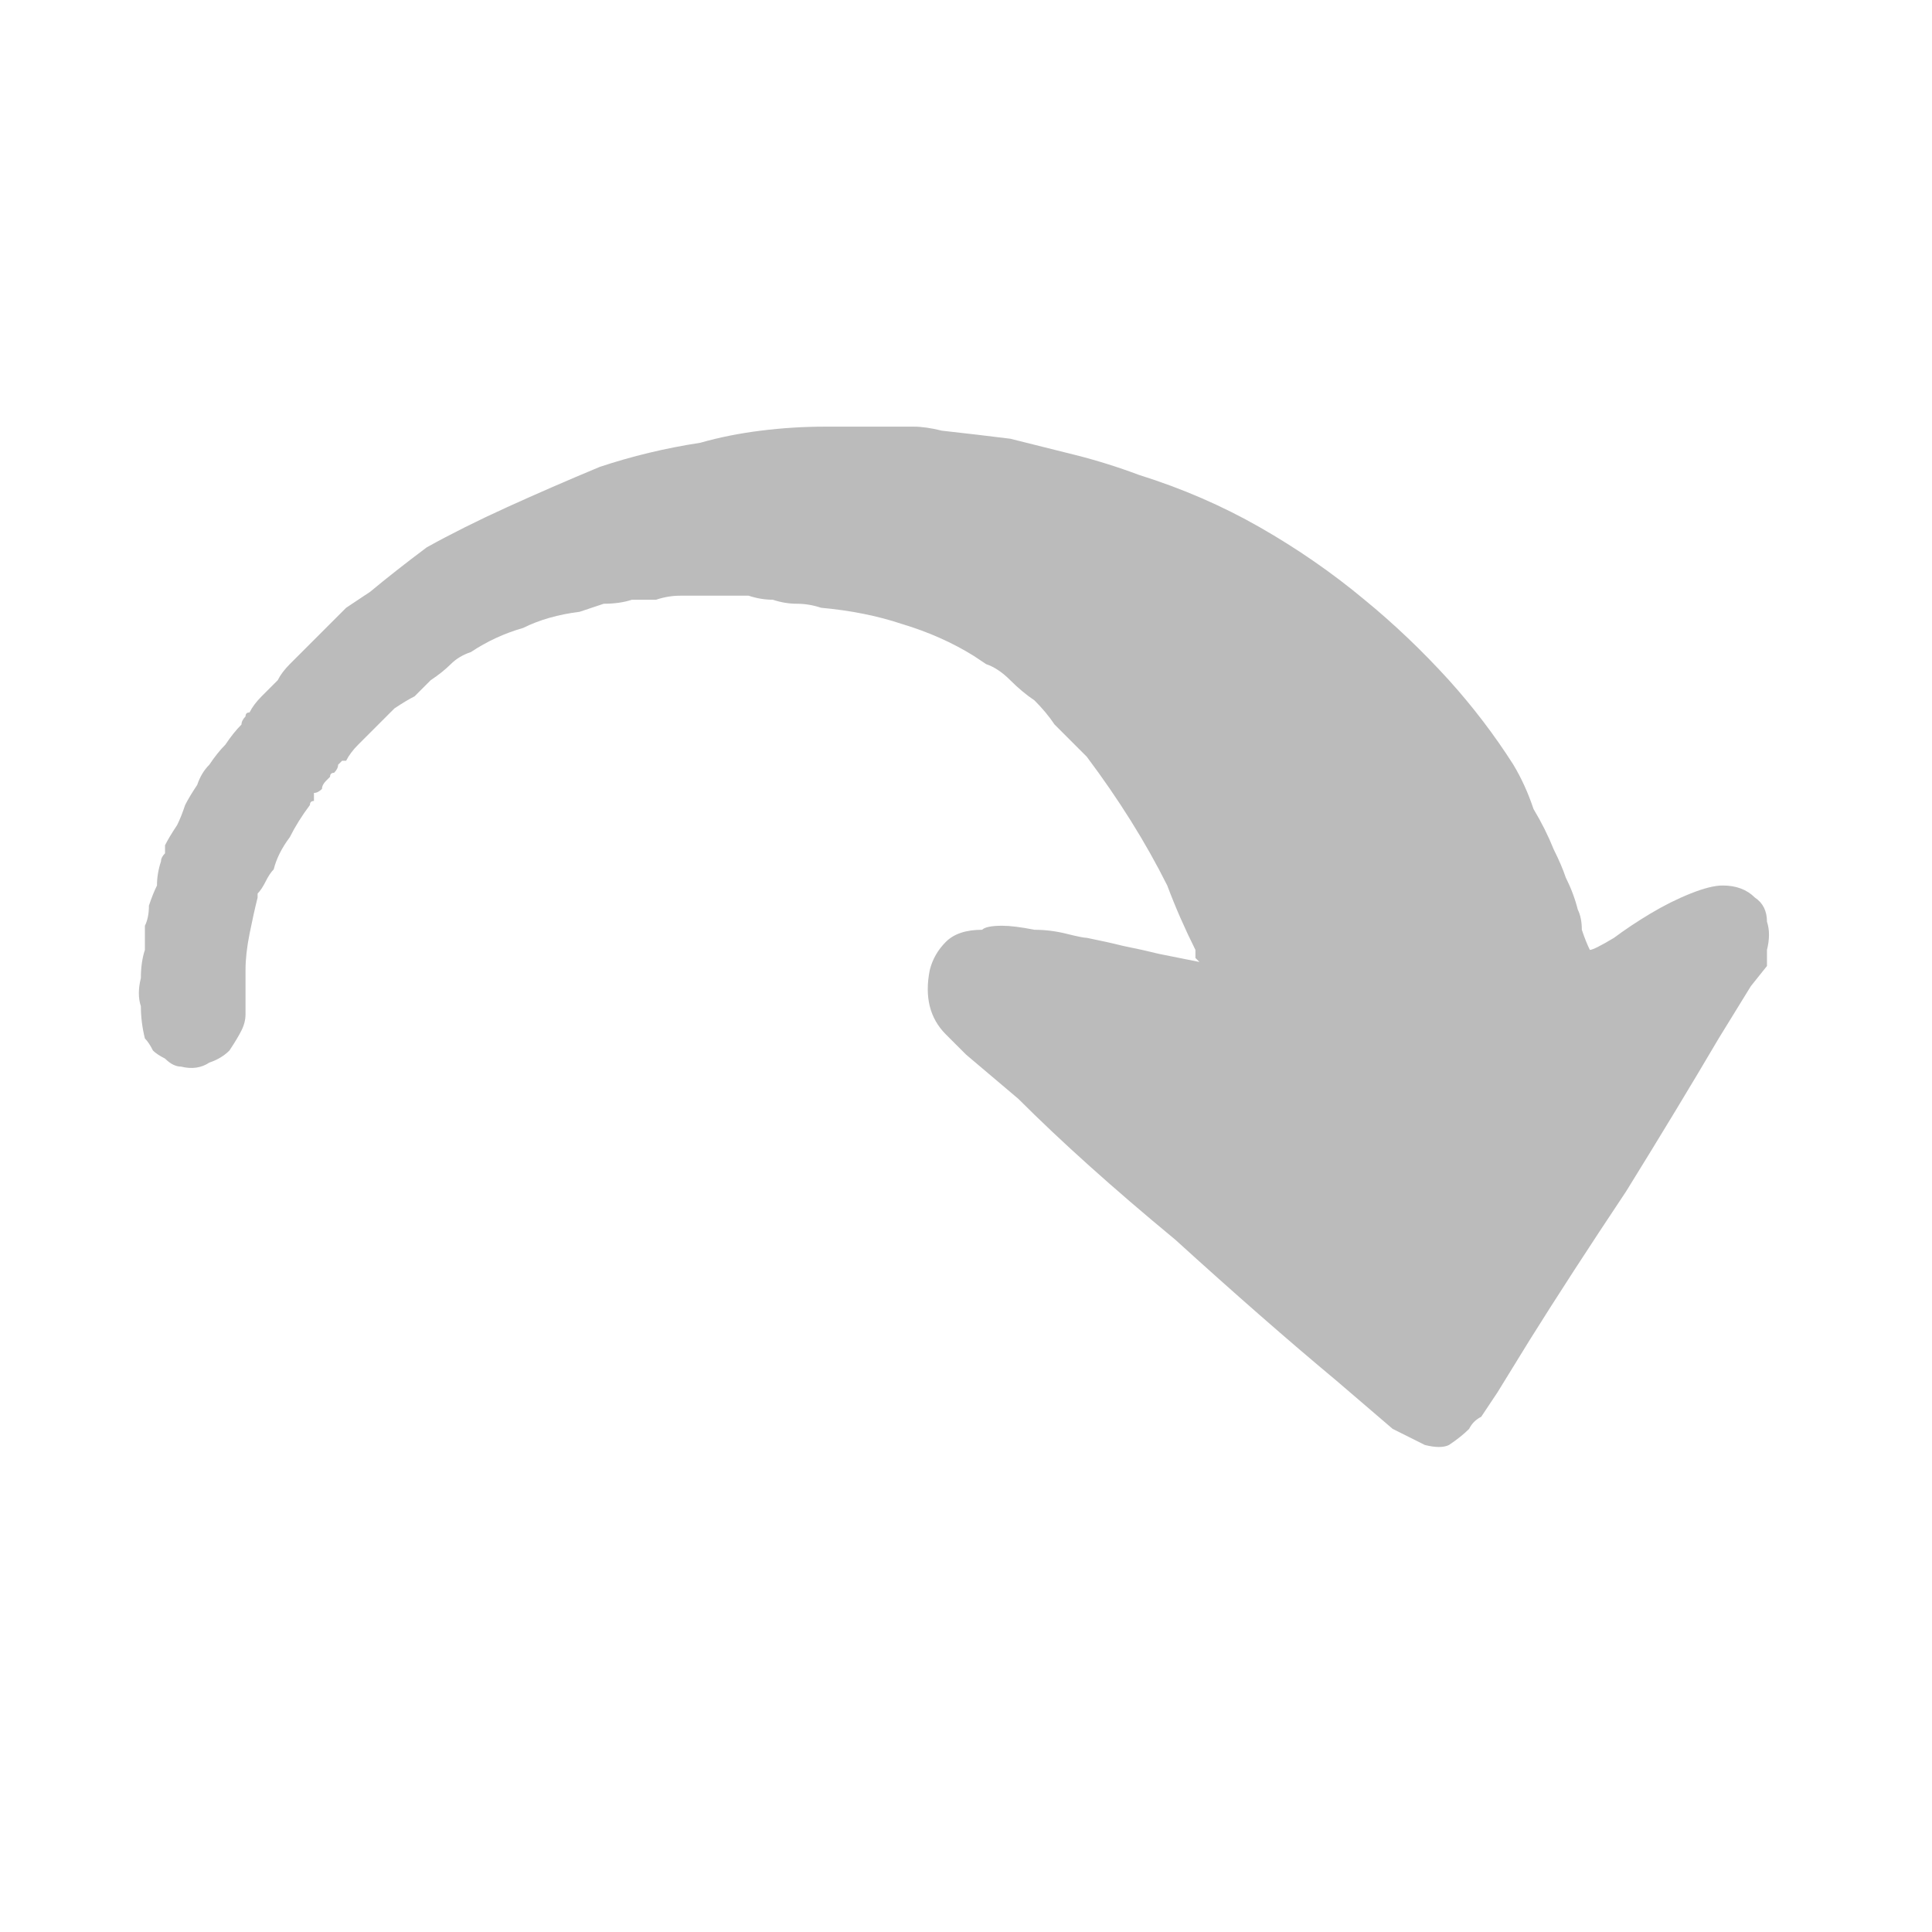 <?xml version="1.0" encoding="utf-8"?>
<svg xmlns="http://www.w3.org/2000/svg" height="24" width="24">
    <defs />
    <g>
        <path d="M3.2 11.15 Q3.15 11.35 3.1 11.6 3.05 11.85 3.05 12.05 3.05 12.2 3.05 12.3 3.05 12.45 3.05 12.6 3.05 12.7 3 12.8 2.95 12.9 2.85 13.05 2.75 13.15 2.6 13.2 2.45 13.3 2.25 13.25 2.15 13.25 2.05 13.15 1.95 13.1 1.9 13.05 1.85 12.95 1.8 12.9 1.75 12.7 1.75 12.5 1.7 12.35 1.75 12.15 1.75 11.95 1.8 11.8 1.8 11.65 1.8 11.5 1.85 11.4 1.85 11.25 1.9 11.1 1.95 11 1.95 10.85 2 10.7 2 10.7 2 10.7 2 10.65 2.05 10.6 2.05 10.55 2.05 10.5 2.1 10.4 2.2 10.25 2.25 10.15 2.3 10 2.35 9.9 2.45 9.75 2.5 9.6 2.6 9.5 2.7 9.35 2.8 9.25 2.9 9.1 3 9 3 8.95 3.05 8.9 3.05 8.85 3.1 8.85 3.15 8.75 3.25 8.65 3.35 8.55 3.45 8.45 3.5 8.35 3.6 8.25 3.65 8.2 3.8 8.05 3.9 7.95 4.05 7.8 4.15 7.7 4.3 7.55 4.45 7.45 4.6 7.35 4.9 7.1 5.3 6.8 5.75 6.55 6.3 6.3 6.85 6.05 7.45 5.8 8.05 5.6 8.7 5.5 9.05 5.4 9.45 5.35 9.85 5.3 10.25 5.3 10.3 5.3 10.45 5.3 10.6 5.3 10.75 5.3 10.9 5.3 10.95 5.3 11.15 5.3 11.35 5.3 11.5 5.3 11.7 5.35 12.15 5.4 12.55 5.45 12.95 5.55 13.35 5.65 13.75 5.75 14.15 5.9 14.95 6.15 15.65 6.55 16.35 6.95 16.95 7.45 17.5 7.9 18 8.45 18.45 8.95 18.8 9.5 18.95 9.75 19.05 10.05 19.2 10.3 19.3 10.55 19.4 10.75 19.45 10.9 19.55 11.1 19.6 11.3 19.65 11.4 19.65 11.55 19.7 11.7 19.75 11.8 19.8 11.8 20.05 11.65 20.25 11.5 20.5 11.35 20.75 11.2 21 11.1 21.25 11 21.4 11 21.65 11 21.8 11.15 21.95 11.25 21.95 11.45 22 11.6 21.95 11.8 21.95 11.85 21.95 11.9 21.95 11.95 21.95 12 L21.75 12.25 21.35 12.9 Q20.85 13.75 20.2 14.8 19.5 15.85 19 16.65 L18.6 17.3 18.4 17.6 Q18.3 17.65 18.25 17.75 18.15 17.85 18 17.95 17.9 18 17.7 17.95 L17.3 17.75 16.6 17.15 Q15.7 16.4 14.6 15.4 13.45 14.45 12.65 13.65 L12 13.1 11.75 12.85 Q11.6 12.7 11.55 12.5 11.5 12.3 11.55 12.05 11.6 11.85 11.75 11.7 11.9 11.55 12.2 11.55 12.25 11.5 12.45 11.5 12.6 11.5 12.85 11.55 13.05 11.55 13.25 11.6 13.45 11.65 13.5 11.65 13.75 11.7 13.95 11.75 14.2 11.8 14.4 11.85 14.65 11.9 14.9 11.95 L14.85 11.9 14.85 11.8 Q14.65 11.4 14.5 11 14.3 10.6 14.05 10.2 13.8 9.8 13.5 9.4 13.4 9.3 13.3 9.2 13.2 9.1 13.1 9 13 8.85 12.85 8.7 12.7 8.6 12.55 8.45 12.4 8.3 12.25 8.25 L12.1 8.15 Q11.7 7.9 11.2 7.75 10.75 7.6 10.2 7.55 10.05 7.5 9.9 7.5 9.75 7.5 9.6 7.45 9.45 7.45 9.3 7.4 9.2 7.4 9.05 7.4 8.9 7.4 8.75 7.4 8.6 7.4 8.45 7.4 8.3 7.4 8.15 7.45 8 7.45 7.85 7.45 7.7 7.5 7.5 7.5 7.35 7.55 7.2 7.6 6.8 7.65 6.5 7.8 6.15 7.9 5.85 8.1 5.7 8.15 5.6 8.25 5.5 8.35 5.35 8.45 5.25 8.55 5.15 8.65 5.05 8.7 4.9 8.8 4.8 8.9 4.7 9 4.65 9.05 4.55 9.15 4.5 9.2 4.45 9.25 4.35 9.35 4.3 9.45 4.3 9.45 4.3 9.45 4.25 9.45 4.25 9.45 4.25 9.45 4.2 9.5 4.2 9.55 4.15 9.6 4.1 9.6 4.1 9.65 4.05 9.7 4.05 9.7 4 9.75 4 9.8 3.95 9.85 3.9 9.85 3.9 9.9 3.9 9.95 3.85 9.95 3.85 10 3.7 10.2 3.6 10.4 3.45 10.6 3.4 10.8 3.35 10.85 3.3 10.95 3.25 11.05 3.2 11.1 L3.2 11.15 Q3.2 11.15 3.2 11.15" fill="#BBBBBB" stroke="none" />
    </g>
</svg>
